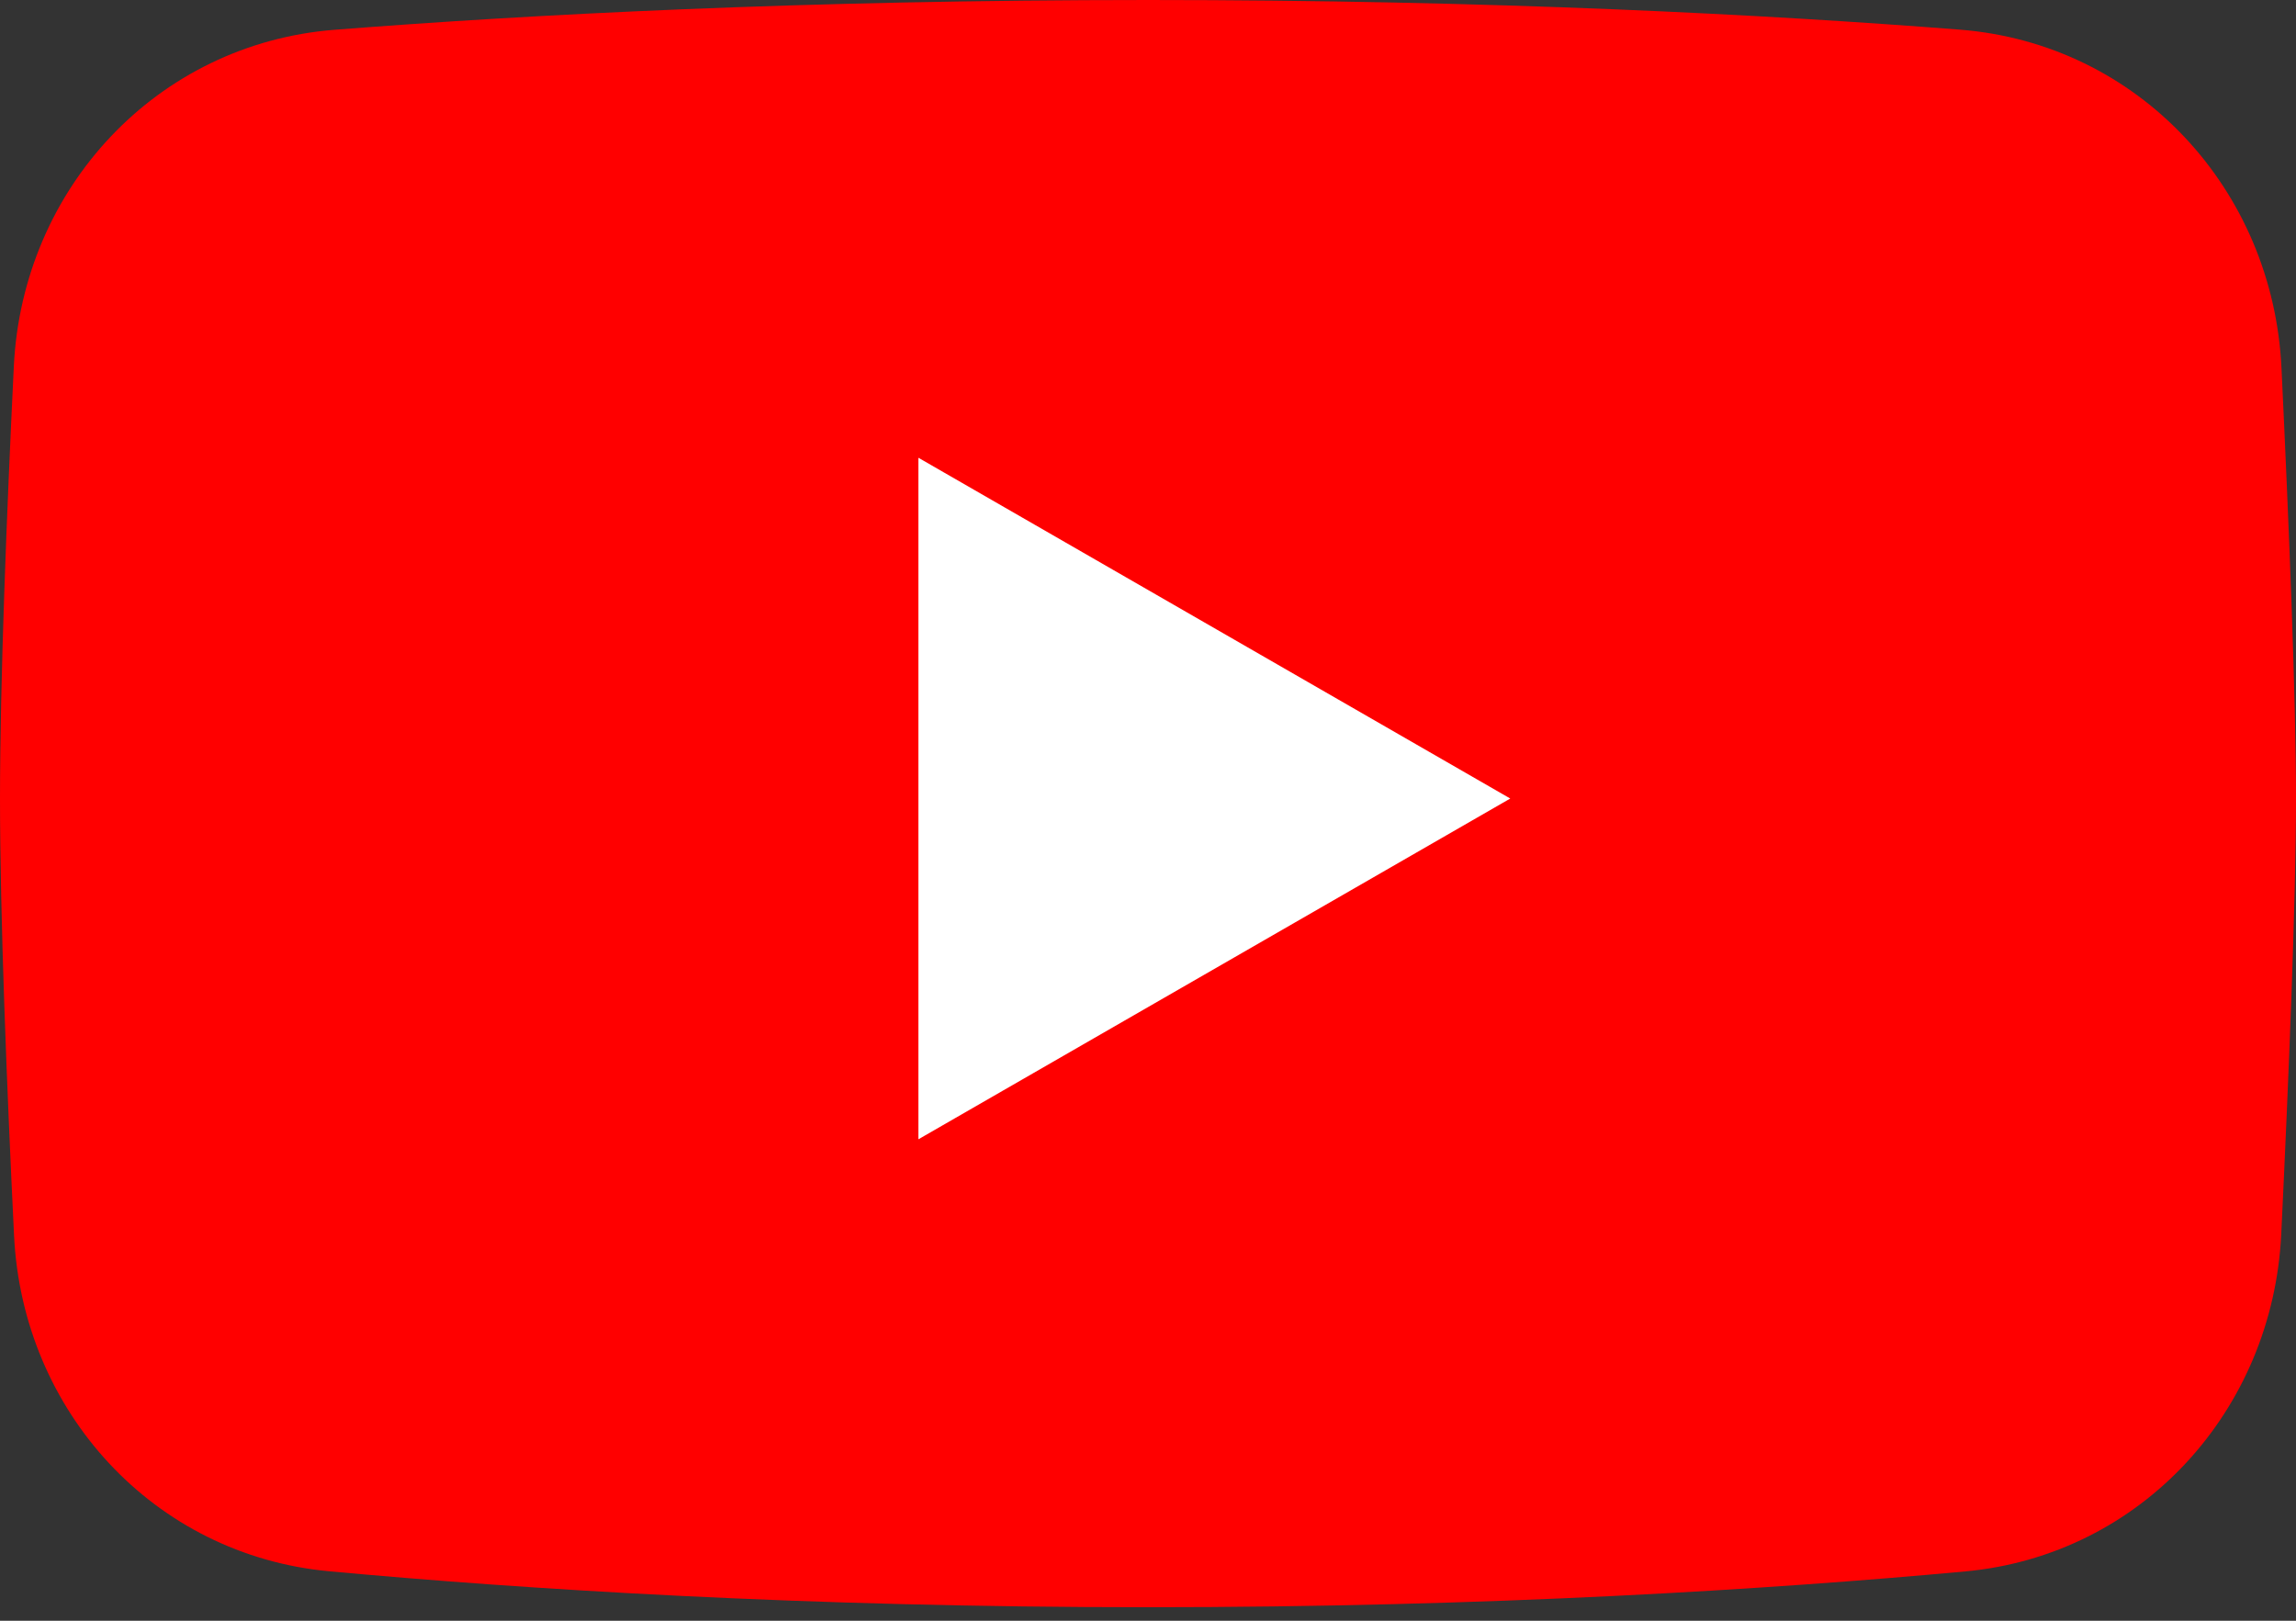 <?xml version="1.0" encoding="UTF-8"?> <svg xmlns="http://www.w3.org/2000/svg" width="136" height="96" viewBox="0 0 136 96" fill="none"><rect x="0" y="0" width="136" height="96" fill="#333333" stroke="none"/> <path fill-rule="evenodd" clip-rule="evenodd" d="M19.819 1.764C9.29 2.591 1.331 11.153 0.819 21.701C0.397 30.393 0 40.394 0 47.299C0 54.282 0.406 64.434 0.833 73.194C1.342 83.608 9.118 92.112 19.5 93.071C30.993 94.132 47.621 95.2 68 95.2C88.326 95.2 104.921 94.138 116.41 93.079C126.833 92.119 134.624 83.559 135.126 73.105C135.568 63.882 136 53.329 136 47.299C136 41.333 135.577 30.941 135.14 21.79C134.634 11.2 126.663 2.585 116.094 1.757C104.781 0.87 88.464 0 68 0C47.483 0 31.134 0.875 19.819 1.764Z" fill="#FF0000"></path> <path d="M89.458 47.299L54.4 27.114V67.483L89.458 47.299Z" fill="white"></path> </svg> 